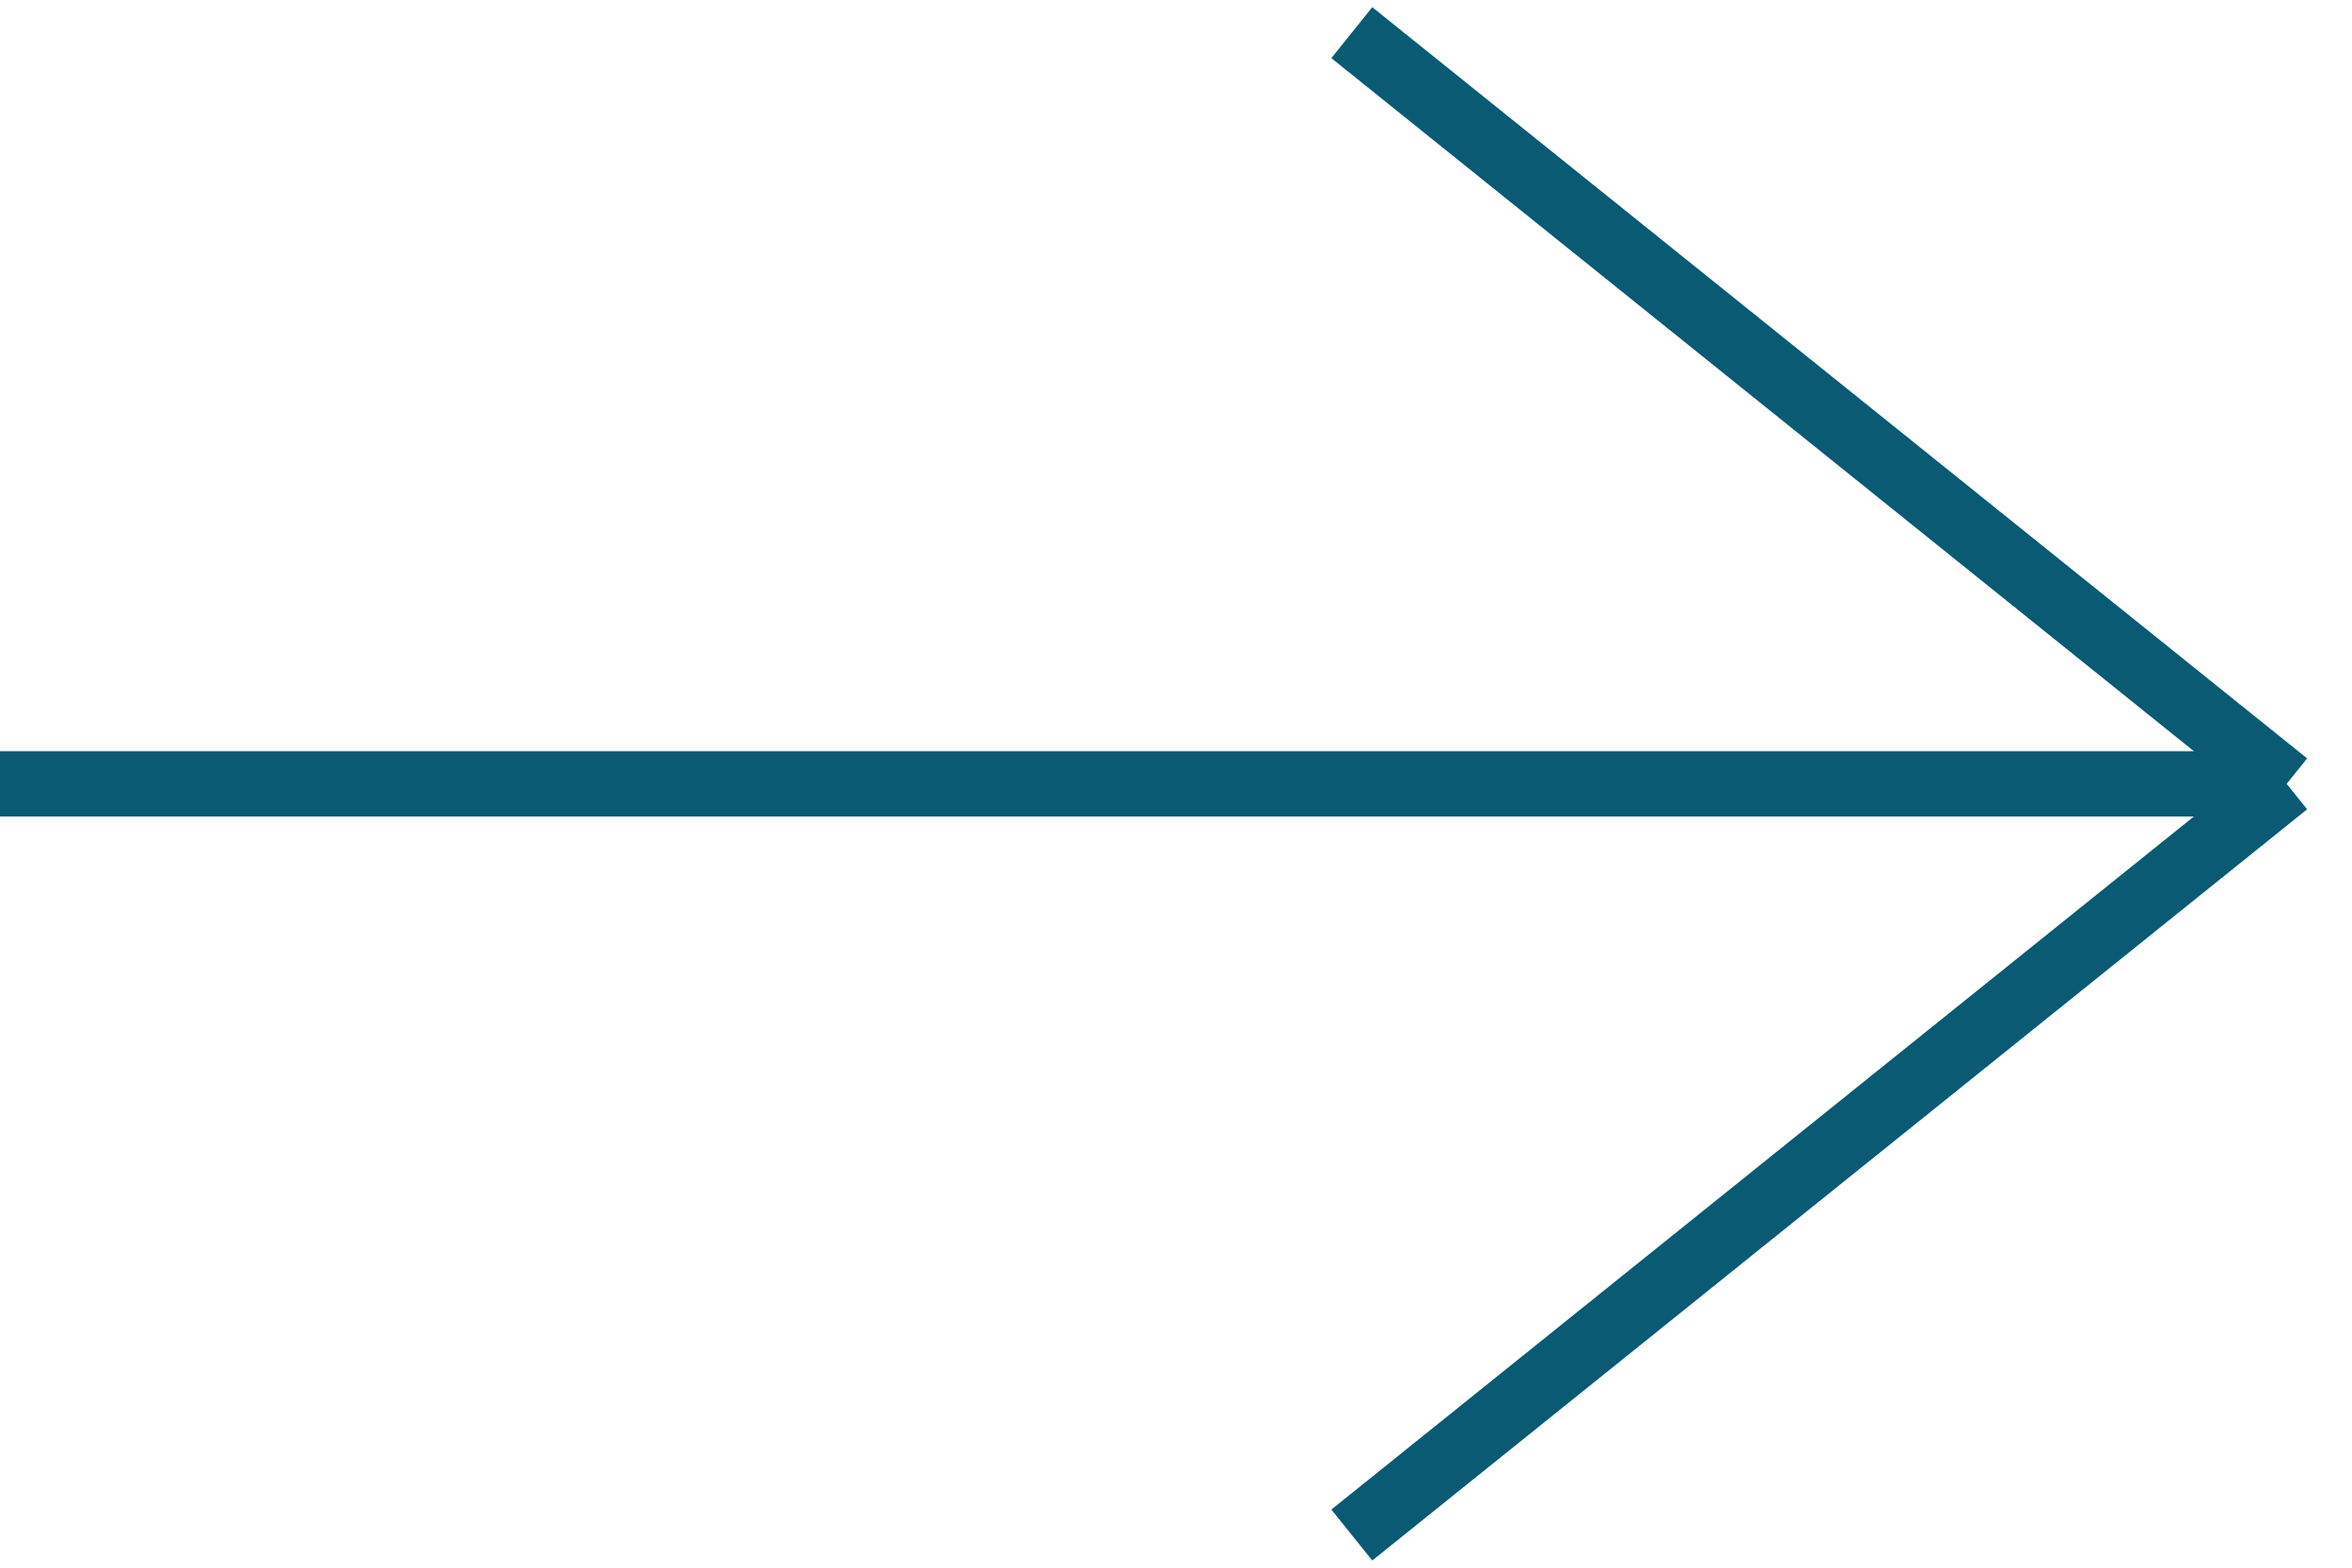 <?xml version="1.0" encoding="UTF-8"?> <svg xmlns="http://www.w3.org/2000/svg" width="72" height="48" viewBox="0 0 72 48" fill="none"><path d="M0 24H70M70 24L41.382 47M70 24L41.382 1" stroke="#0A5A73" stroke-width="2"></path></svg> 
